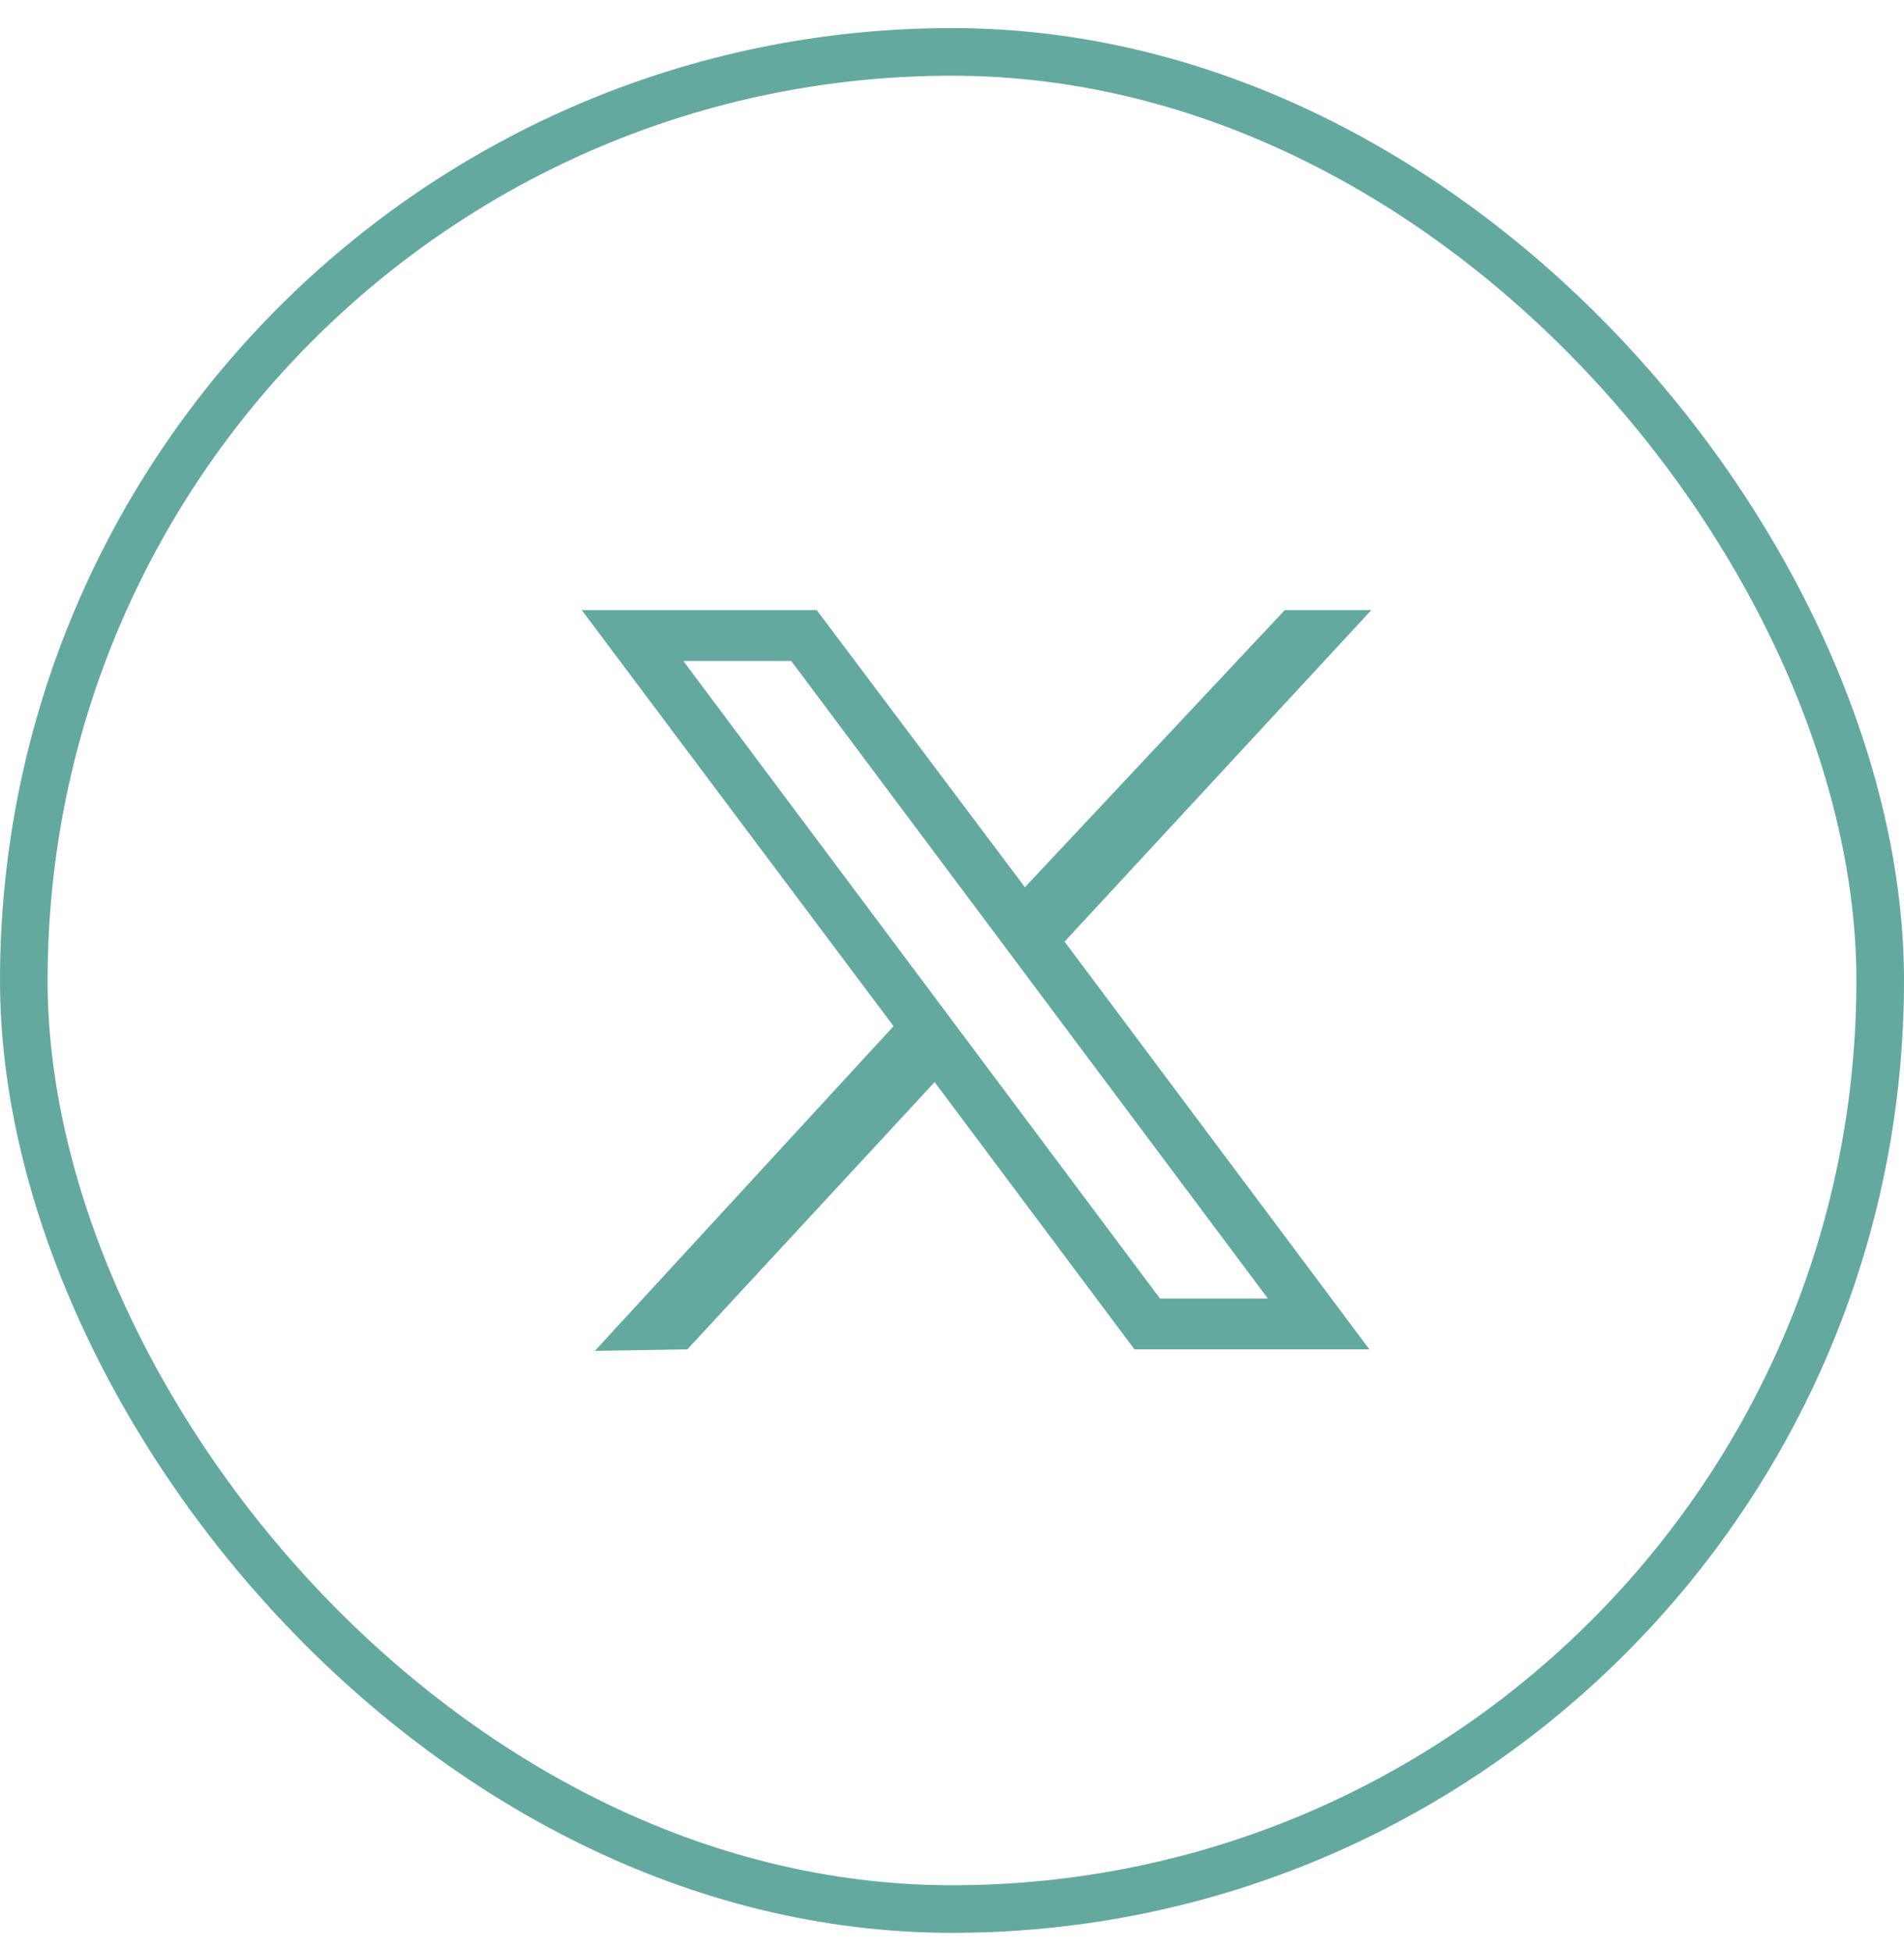 <svg width="40" height="41" viewBox="0 0 40 41" fill="none" xmlns="http://www.w3.org/2000/svg">
<rect x="0.5" y="1.09" width="39" height="39" rx="19.5" stroke="#64A9A0"/>
<g clip-path="url(#clip0_1045_2392)">
<path d="M28.769 28.337L22.365 19.774L28.81 12.812H26.991L21.532 18.632L17.158 12.812H12.222L18.772 21.55L12.497 28.368L14.439 28.337L19.635 22.724L23.833 28.337H28.769ZM26.636 27.269H24.369L14.356 13.881H16.623L26.636 27.269Z" fill="#64A9A0"/>
</g>
<defs>
<clipPath id="clip0_1045_2392">
<rect width="16.587" height="15.556" fill="white" transform="translate(12.222 12.812)"/>
</clipPath>
</defs>
</svg>
